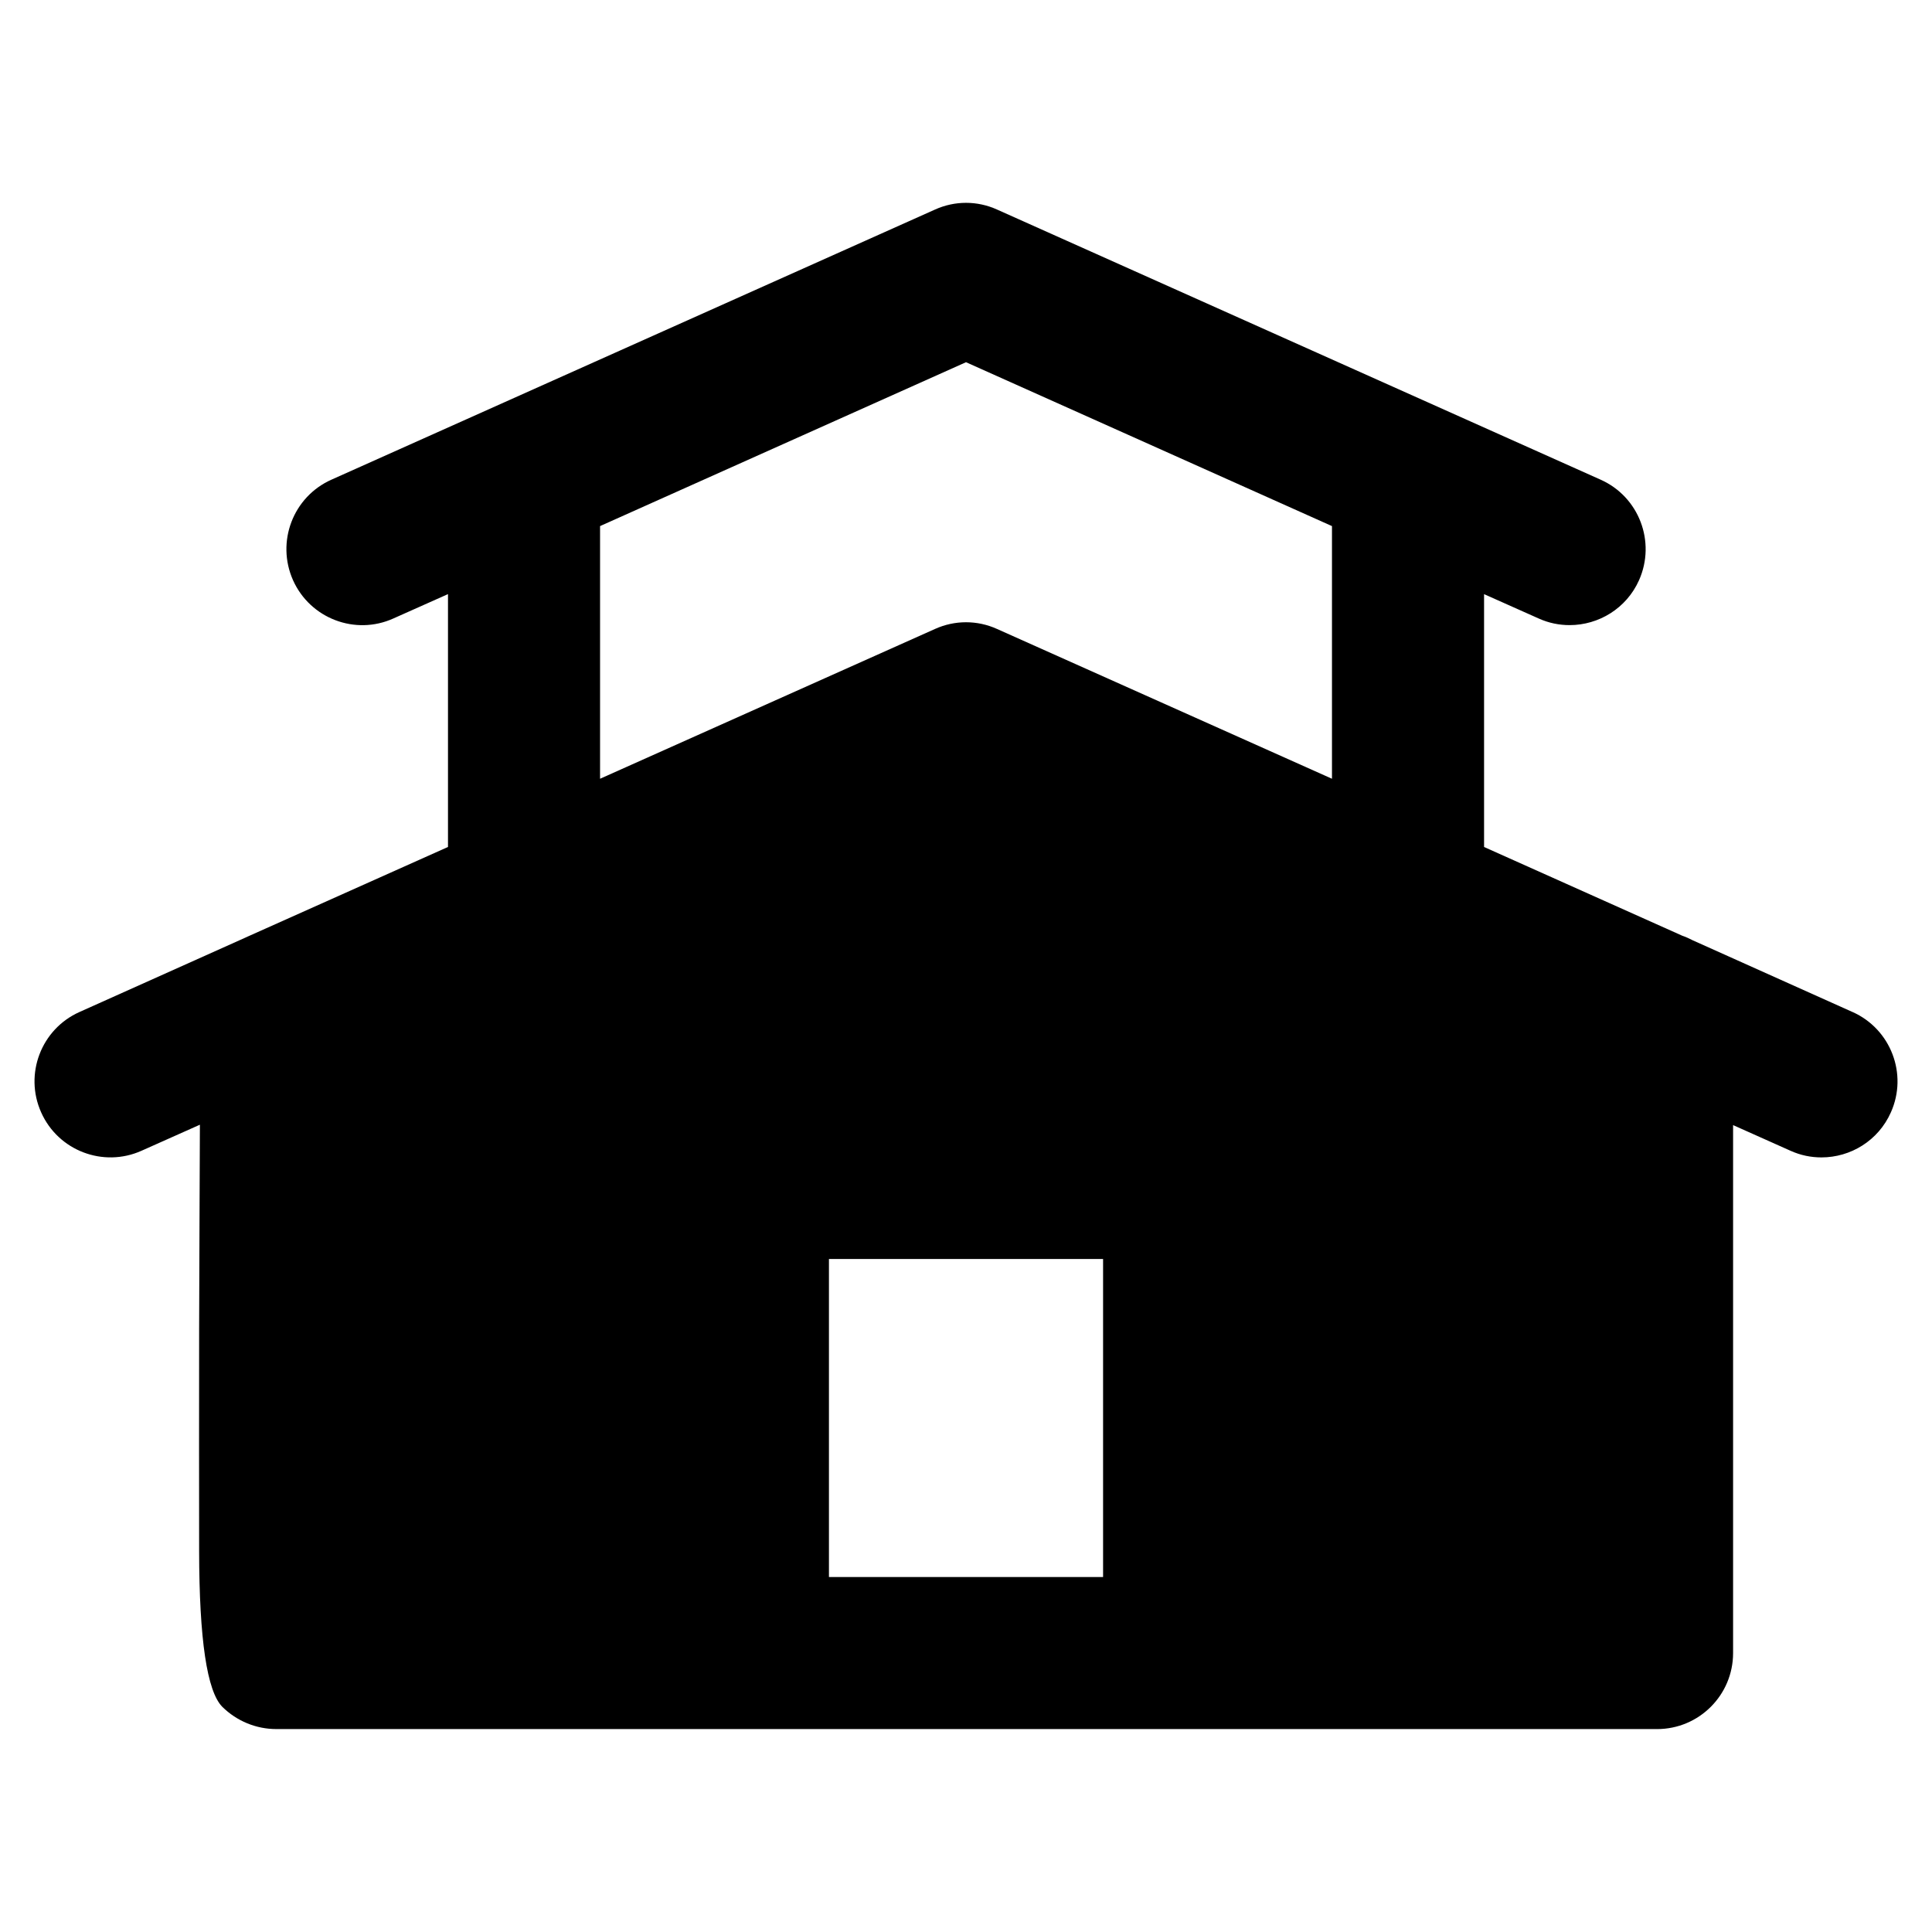 <?xml version="1.0" encoding="UTF-8"?>
<!-- The Best Svg Icon site in the world: iconSvg.co, Visit us! https://iconsvg.co -->
<svg fill="#000000" width="800px" height="800px" version="1.1" viewBox="144 144 512 512" xmlns="http://www.w3.org/2000/svg">
 <path d="m634.93 412.19-42.32-18.992c-0.906-0.453-1.812-0.906-2.769-1.211l-52.547-23.527v-67.008l14.461 6.449c2.672 1.211 5.441 1.762 8.211 1.762 7.707 0 15.062-4.434 18.391-11.891 4.535-10.176 0-22.117-10.176-26.652l-159.96-71.59c-5.238-2.367-11.184-2.367-16.426 0l-159.96 71.59c-10.176 4.535-14.711 16.473-10.176 26.652 4.535 10.125 16.473 14.711 26.602 10.125l14.461-6.449v67.008l-53.051 23.73c-0.203 0.102-0.453 0.203-0.656 0.301l-43.934 19.699c-10.176 4.535-14.711 16.473-10.176 26.602 4.535 10.176 16.473 14.711 26.602 10.176l15.469-6.902c-0.051 15.367-0.152 34.711-0.203 54.109 0 21.363-0.051 42.773 0 58.895 0.035 23.41 2.082 37.164 6.144 41.262 3.828 3.777 8.969 5.894 14.309 5.894l365.91 0.004c11.133 0 20.152-9.02 20.152-20.152v-139.91l15.215 6.801c2.672 1.211 5.441 1.762 8.211 1.762 7.707 0 15.062-4.434 18.391-11.941 4.535-10.125 0-22.066-10.176-26.602zm-331.91-128.77 96.984-43.43 96.984 43.43v66.957l-88.77-39.699c-5.238-2.367-11.184-2.367-16.426 0l-88.77 39.699v-66.957zm60.66 278.51v-84.289h72.648v84.289z"/>
</svg>
